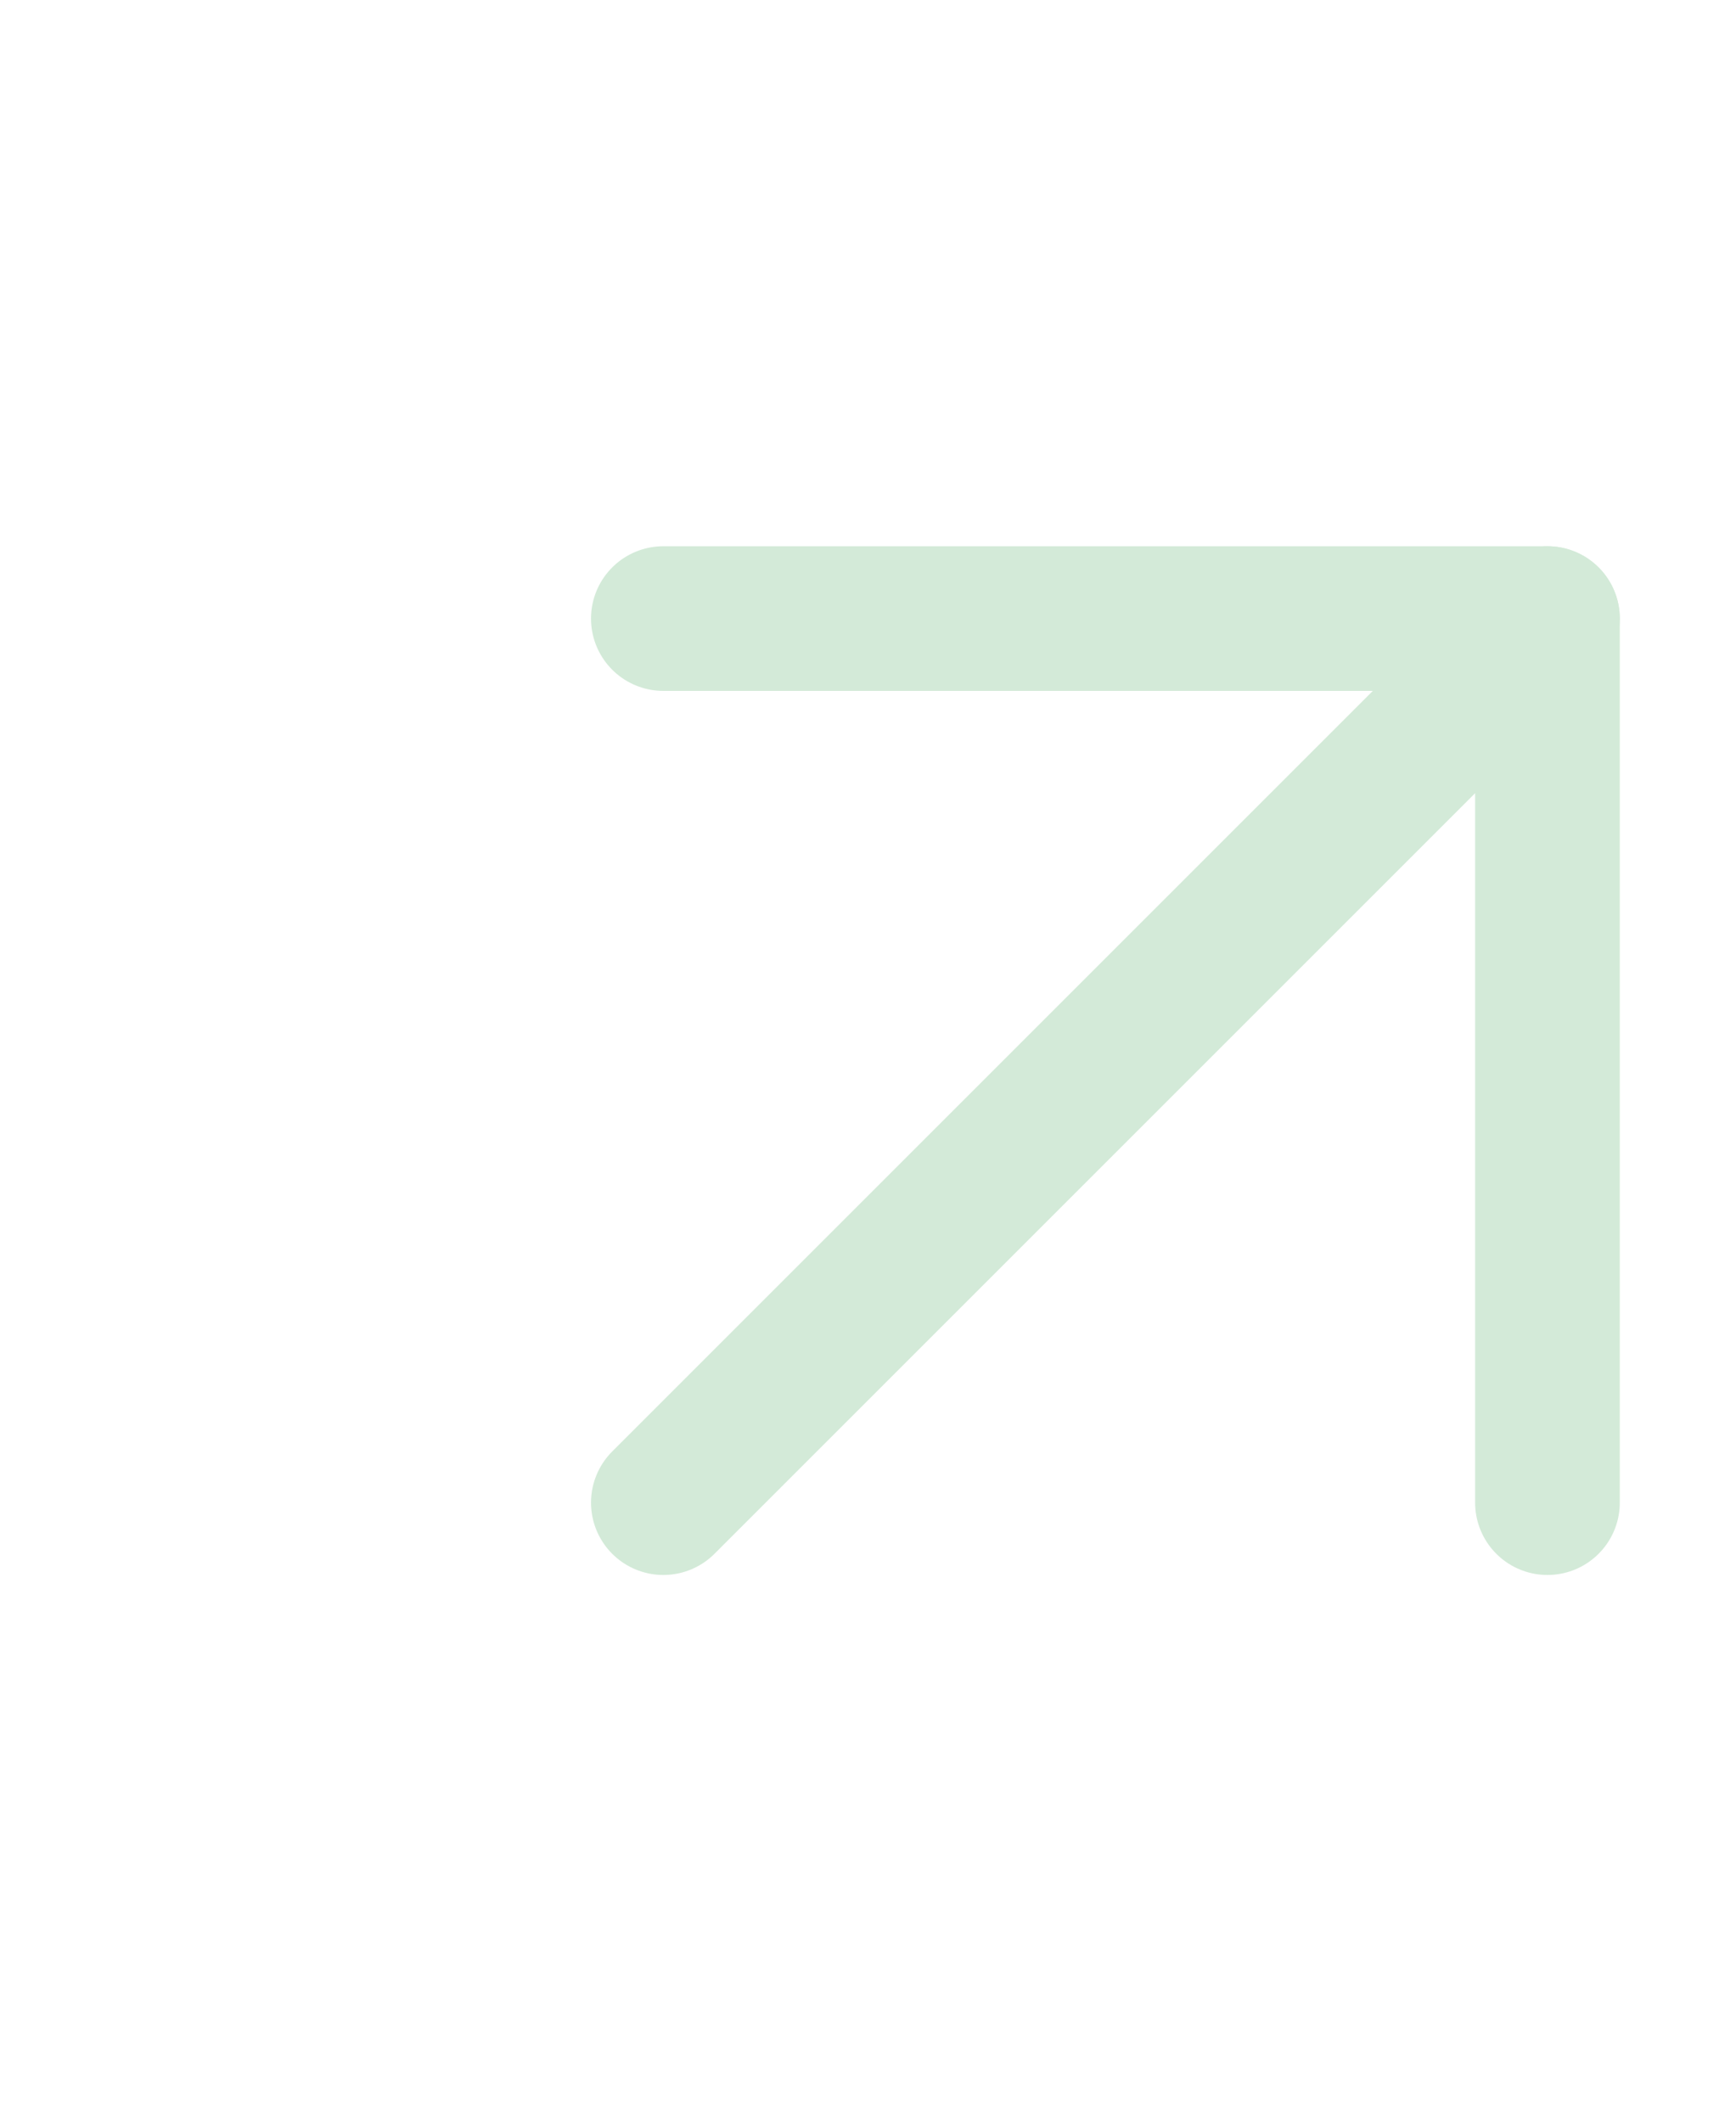 <?xml version="1.0" encoding="UTF-8"?> <svg xmlns="http://www.w3.org/2000/svg" width="18" height="22" viewBox="0 0 18 22" fill="none"><path d="M6.878 15.581L16.045 6.414" stroke="#D3EAD8" stroke-width="1.5" stroke-linecap="round" stroke-linejoin="round"></path><path d="M6.878 6.414H16.045V15.581" stroke="#D3EAD8" stroke-width="1.5" stroke-linecap="round" stroke-linejoin="round"></path></svg> 